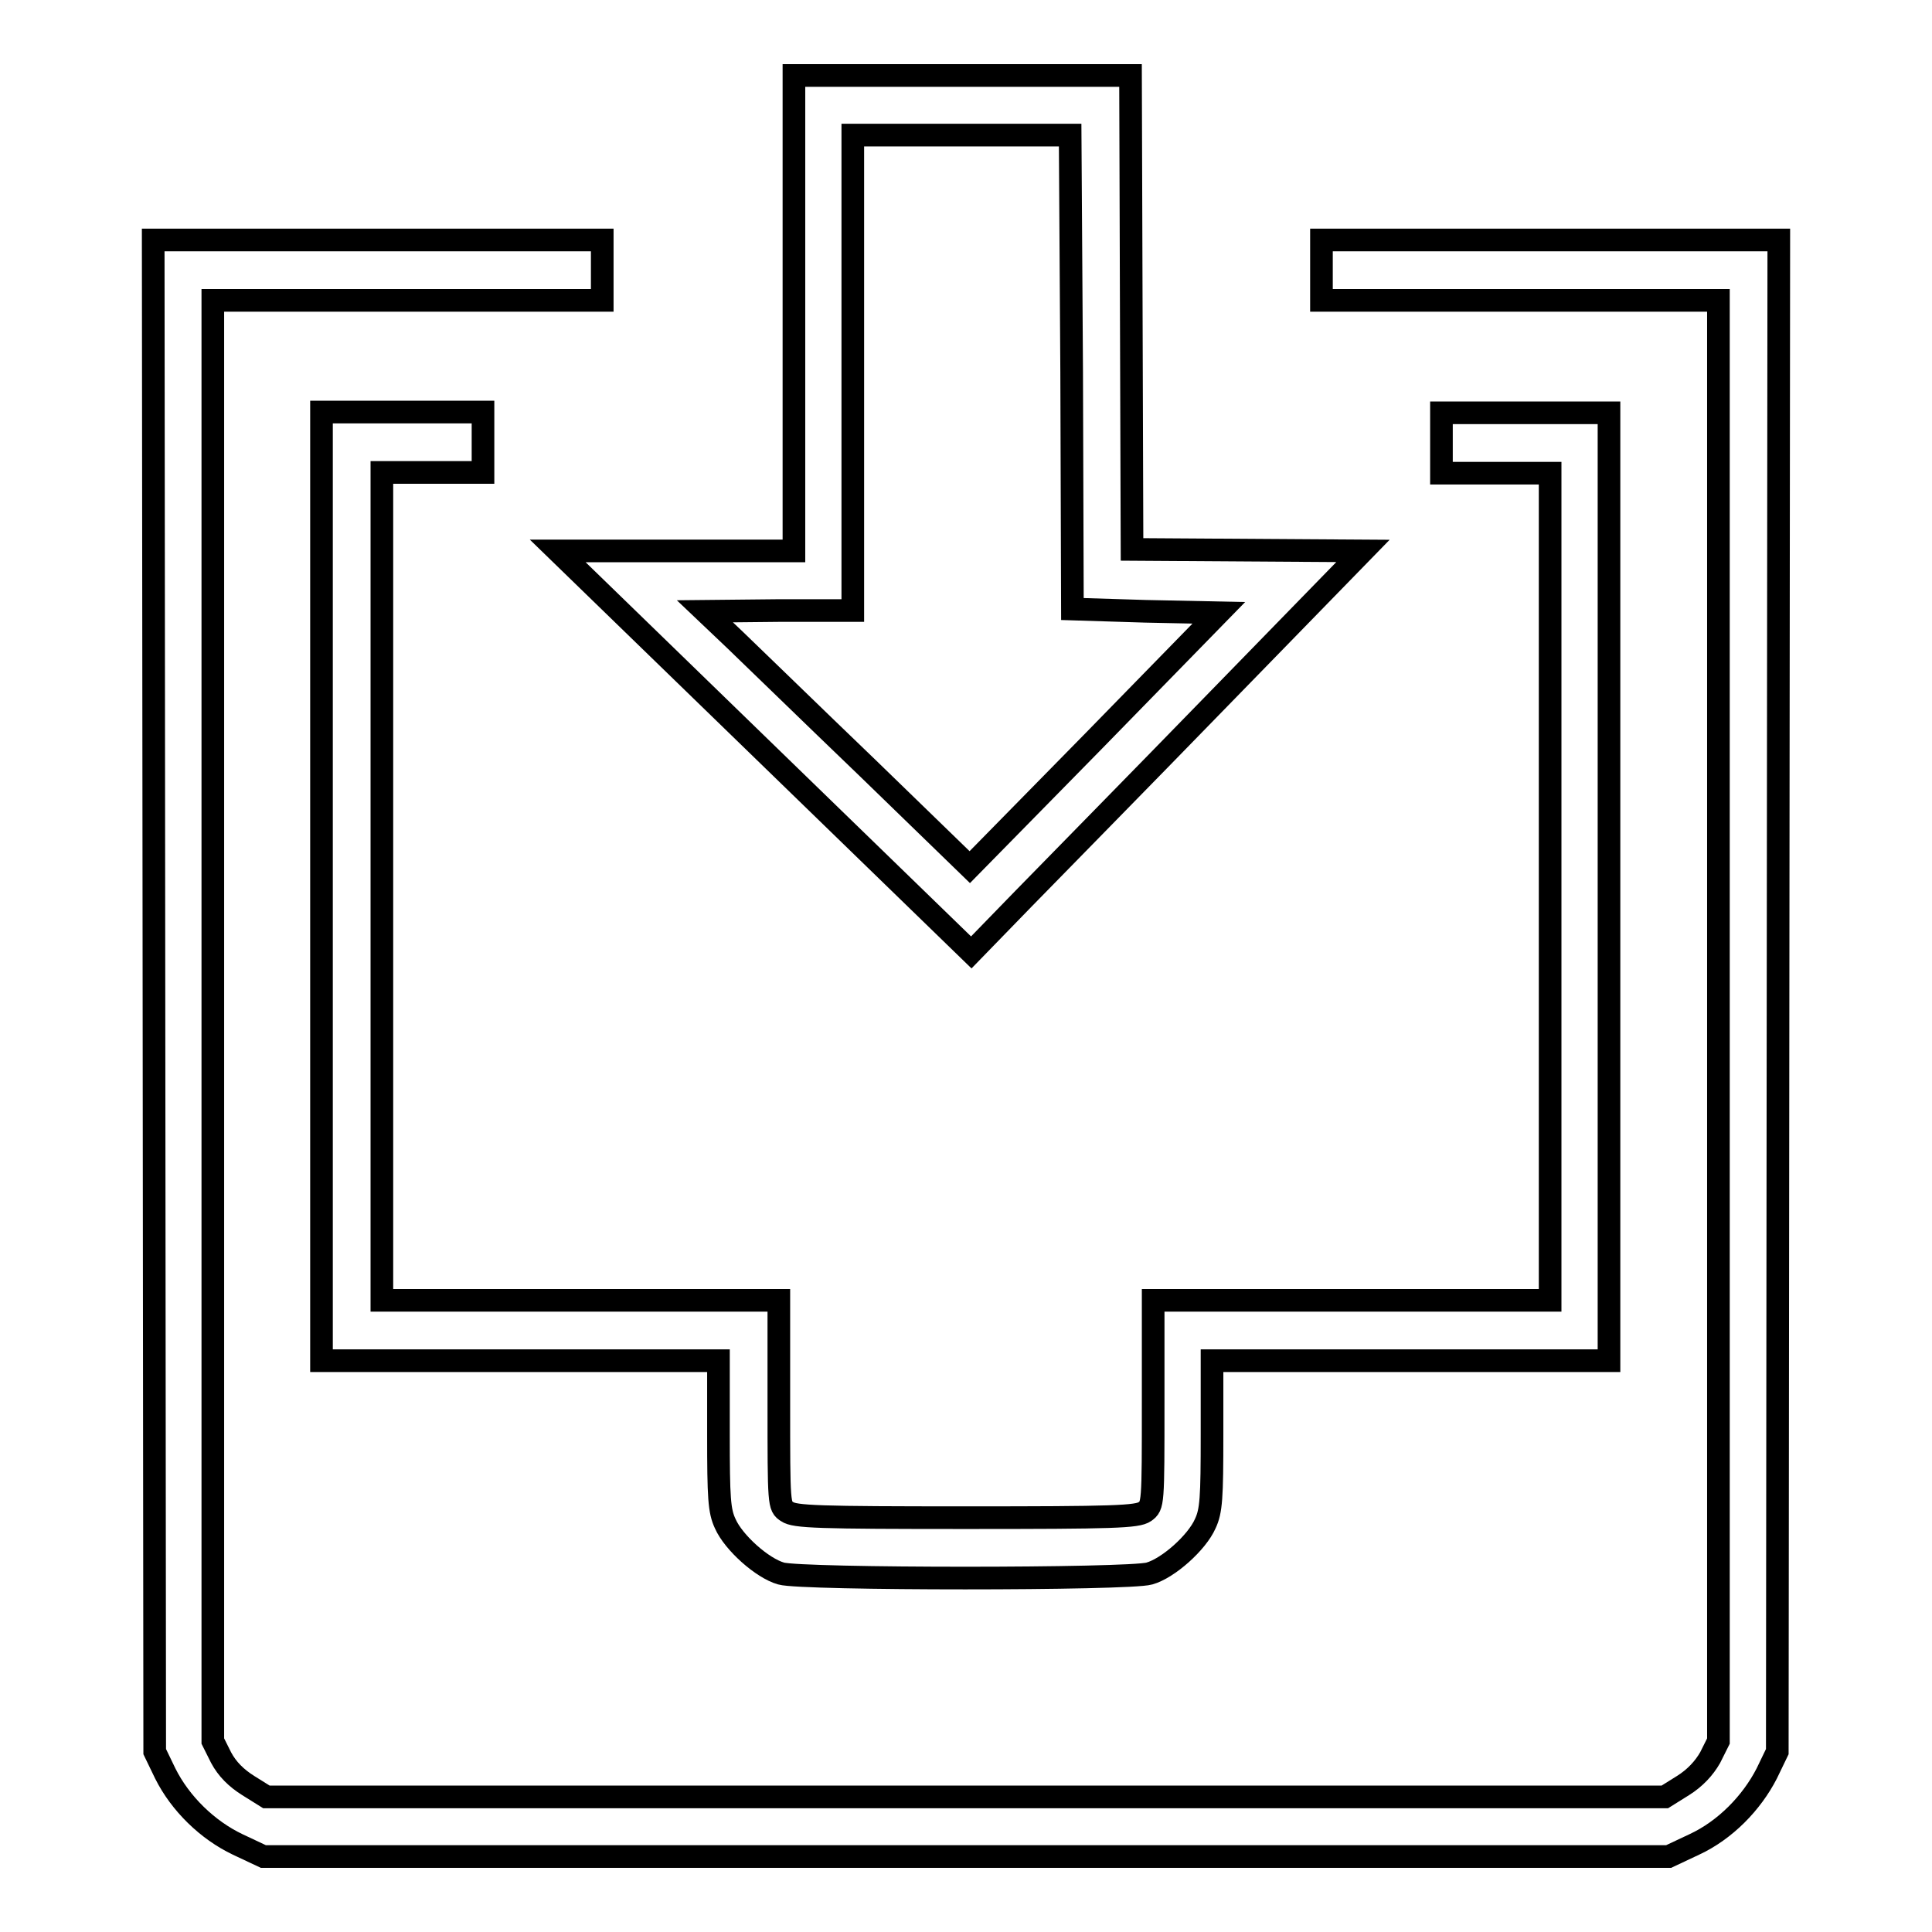 <?xml version="1.0" encoding="utf-8"?>
<!-- Svg Vector Icons : http://www.onlinewebfonts.com/icon -->
<!DOCTYPE svg PUBLIC "-//W3C//DTD SVG 1.1//EN" "http://www.w3.org/Graphics/SVG/1.1/DTD/svg11.dtd">
<svg version="1.1" xmlns="http://www.w3.org/2000/svg" xmlns:xlink="http://www.w3.org/1999/xlink" x="0px" y="0px" viewBox="0 0 256 256" enable-background="new 0 0 256 256" xml:space="preserve">
<g><g><g><path stroke-width="3" fill-opacity="0" stroke="#000000"  d="M105.2,41.5V73H89.5H73.9l27.4,26.6l27.4,26.6l6.9-7.1c3.8-3.9,15.5-15.8,26-26.6l19-19.5l-15.3-0.1l-15.3-0.1l-0.1-31.4L149.8,10h-22.3h-22.3L105.2,41.5L105.2,41.5z M142,49.3l0.1,31.4l9.7,0.3l9.7,0.2l-16.5,16.9l-16.5,16.8L115,101.8c-7.5-7.2-15.4-14.9-17.6-17l-4-3.8l9.8-0.1h9.8V49.5V17.9h14.4h14.4L142,49.3z"/><path stroke-width="3" fill-opacity="0" stroke="#000000"  d="M20.4,131.9l0.1,100.2l1.4,2.9c2,4,5.6,7.5,9.6,9.4l3.4,1.6H128h93.1l3.4-1.6c4.1-1.9,7.6-5.5,9.6-9.4l1.4-2.9l0.1-100.2l0.1-100.1h-30.3h-30.3v4v4h26.3h26.3v95.4v95.5l-1.1,2.2c-0.8,1.4-2,2.7-3.6,3.7l-2.4,1.5H128H35.3l-2.4-1.5c-1.6-1-2.8-2.2-3.6-3.7l-1.1-2.2v-95.5V39.8H54h25.8v-4v-4H50.1H20.3L20.4,131.9z"/><path stroke-width="3" fill-opacity="0" stroke="#000000"  d="M42.6,117.5v62.8h26.3h26.3v9.8c0,8.4,0.1,10.1,0.9,11.8c1.1,2.5,4.9,5.9,7.4,6.6c2.7,0.8,46.1,0.8,48.8,0c2.5-0.7,6.3-4.1,7.4-6.6c0.8-1.7,0.9-3.4,0.9-11.8v-9.8h26.3h26.3v-62.8V54.7h-11.2H191v4v4h7.2h7.2v54.8v54.8h-26.3h-26.3v13.6c0,13.5,0,13.6-1.1,14.4c-1,0.7-4.1,0.8-23.7,0.8s-22.7-0.1-23.7-0.8c-1.1-0.7-1.1-0.8-1.1-14.4v-13.6H76.9H50.6v-54.8V62.6h6.7H64v-4v-4H53.3H42.6V117.5L42.6,117.5z"/></g></g></g>
</svg>